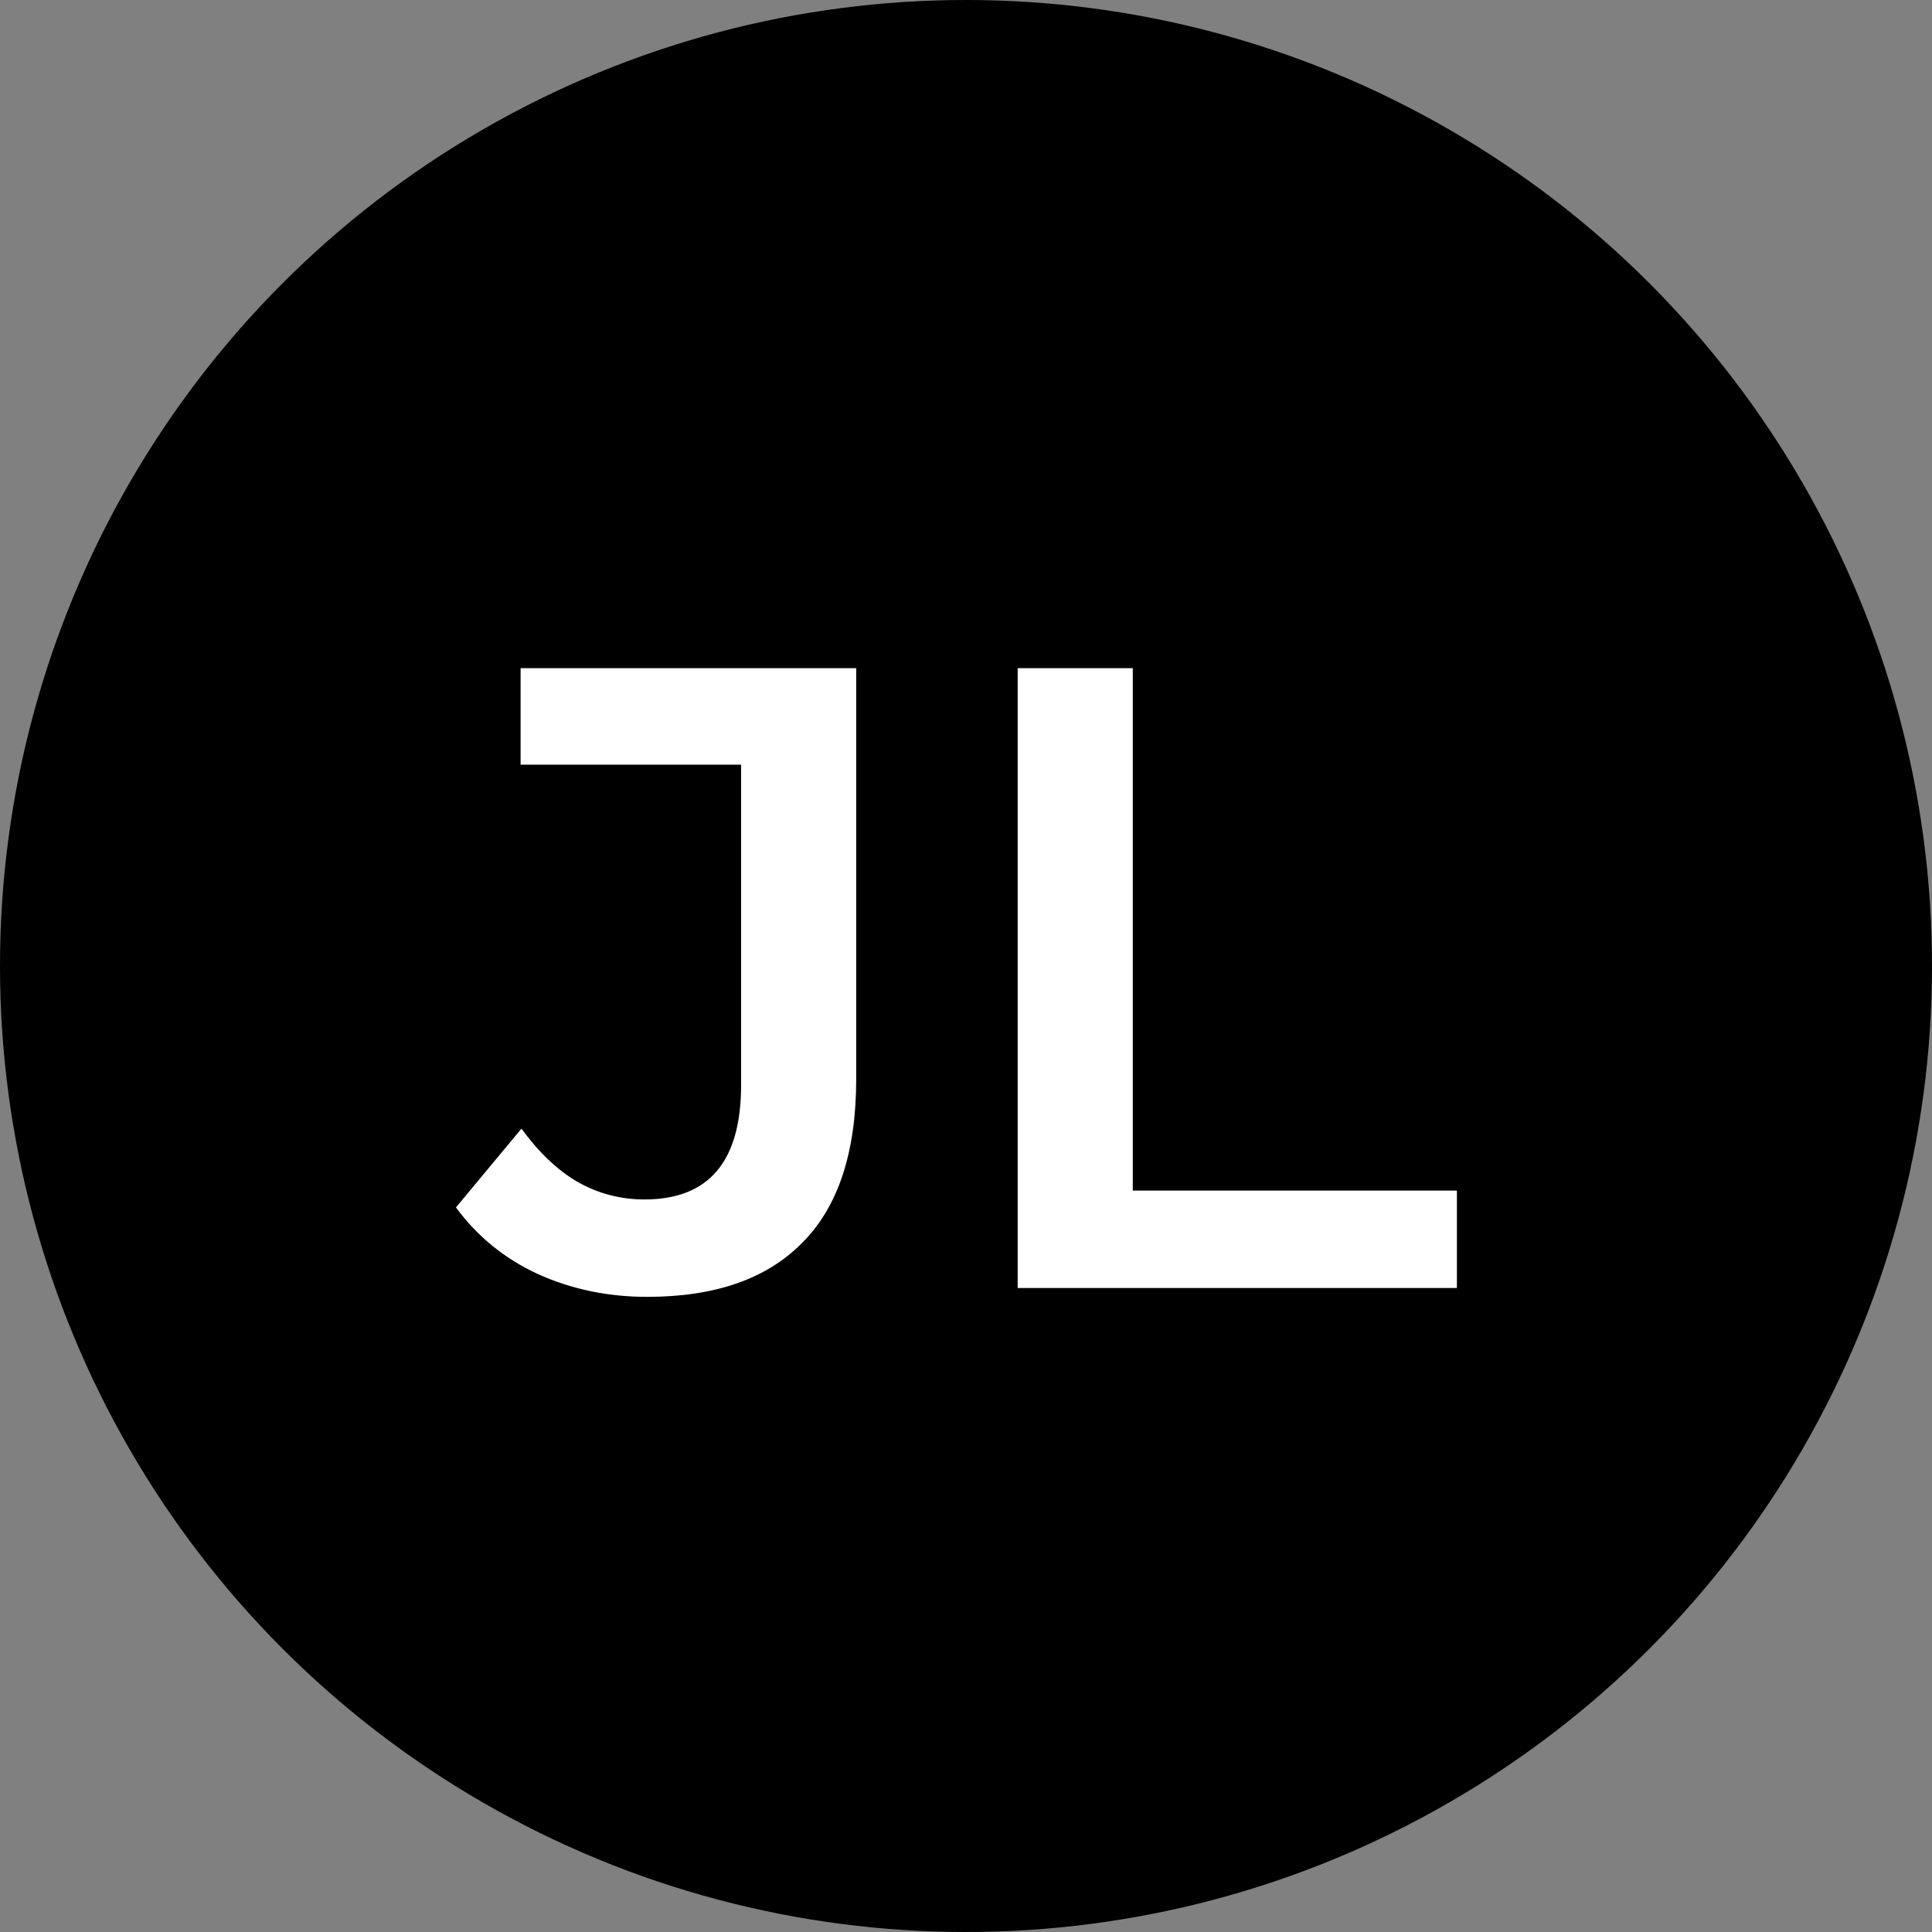 <svg xmlns="http://www.w3.org/2000/svg" fill="none" viewBox="0 0 48 48" height="48" width="48">
<rect x="0" y="0" width="48" height="48" fill="#808080" stroke="none"/>
<circle fill="black" r="24" cy="24" cx="24"></circle>
<path fill="white" d="M16.08 32.22C15.098 32.22 14.188 32.029 13.352 31.648C12.531 31.267 11.856 30.717 11.328 29.998L12.956 28.04C13.382 28.627 13.844 29.067 14.342 29.36C14.856 29.653 15.413 29.8 16.014 29.8C17.613 29.8 18.412 28.854 18.412 26.962V18.998H12.934V16.6H21.272V26.808C21.272 28.627 20.825 29.983 19.93 30.878C19.05 31.773 17.767 32.22 16.08 32.22ZM25.284 32V16.6H28.144V29.58H36.196V32H25.284Z"></path>
</svg>
